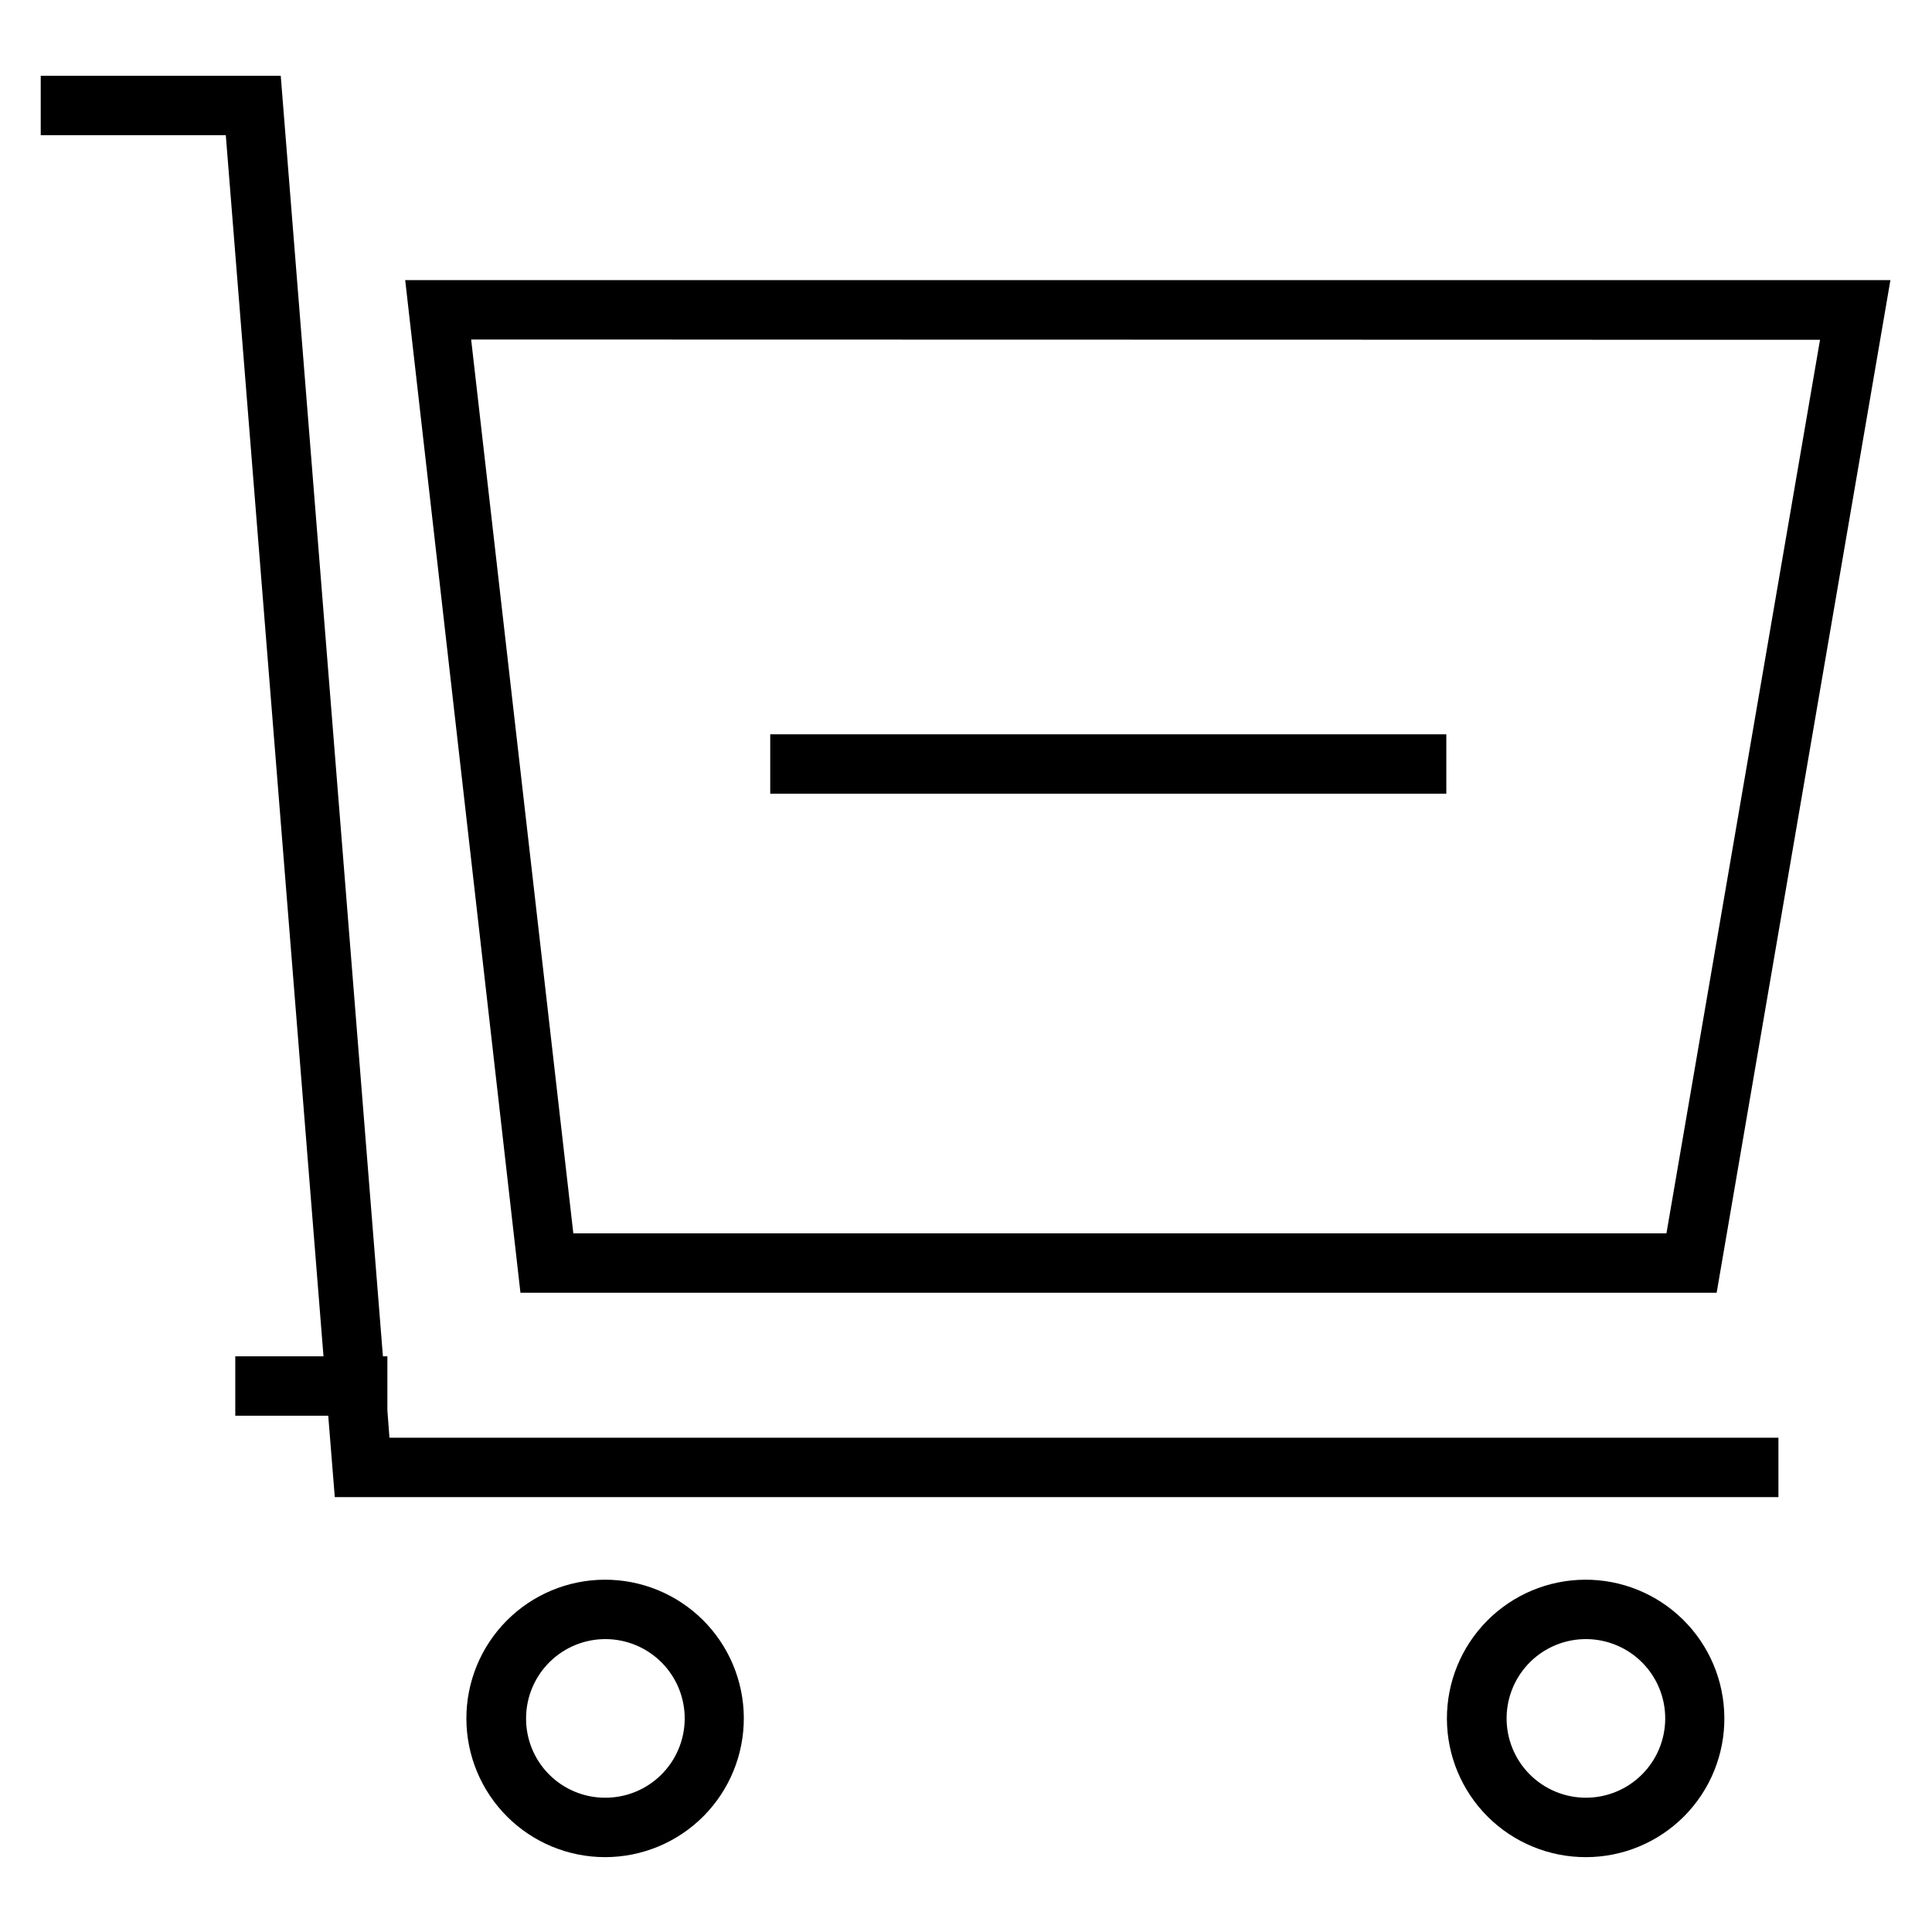 <?xml version="1.0" encoding="UTF-8"?>
<!-- Uploaded to: SVG Repo, www.svgrepo.com, Generator: SVG Repo Mixer Tools -->
<svg fill="#000000" width="800px" height="800px" version="1.1" viewBox="144 144 512 512" xmlns="http://www.w3.org/2000/svg">
 <g>
  <path d="m348.12 338.6h179.17v15.742h-179.17z"/>
  <path d="m598.93 486.59 46.051-268.36h-393.6l30.543 268.36zm27.395-252.54-40.699 236.79h-289.69l-27.078-236.87z"/>
  <path d="m229.73 503.44h-23.379v15.742h24.637l1.734 21.57h382.58v-15.742h-368.09l-0.551-7.242v-14.328h-1.184l-27.078-339.36h-63.605v15.742h49.043z"/>
  <path d="m341.12 599.16c-0.062-9.734-3.984-19.051-10.906-25.898-6.922-6.848-16.277-10.668-26.016-10.625-9.734 0.039-19.055 3.941-25.918 10.848-6.863 6.906-10.707 16.254-10.684 25.992 0.02 9.734 3.902 19.066 10.793 25.941 6.891 6.879 16.23 10.742 25.965 10.742 9.793 0 19.18-3.906 26.082-10.852 6.898-6.945 10.746-16.355 10.684-26.148zm-57.703 0c0.062-5.562 2.328-10.879 6.305-14.773 3.973-3.894 9.332-6.055 14.895-6.008 5.566 0.051 10.883 2.305 14.789 6.266 3.906 3.965 6.082 9.316 6.047 14.883-0.035 5.566-2.273 10.891-6.231 14.805-3.953 3.918-9.301 6.106-14.867 6.082-5.606 0-10.98-2.246-14.918-6.242-3.934-3.996-6.106-9.402-6.019-15.012z"/>
  <path d="m600.97 599.16c-0.062-9.738-3.988-19.059-10.918-25.906-6.926-6.848-16.289-10.668-26.027-10.617-9.742 0.047-19.066 3.961-25.922 10.875-6.859 6.918-10.691 16.273-10.656 26.016 0.031 9.742 3.934 19.07 10.84 25.938 6.906 6.867 16.258 10.715 26 10.695 9.781 0 19.16-3.91 26.051-10.855 6.887-6.949 10.715-16.359 10.633-26.145zm-57.703 0c0.062-5.559 2.324-10.867 6.293-14.766 3.969-3.894 9.32-6.059 14.879-6.016 5.562 0.043 10.879 2.285 14.789 6.238 3.91 3.953 6.094 9.297 6.074 14.859-0.02 5.559-2.242 10.883-6.184 14.809-3.938 3.926-9.273 6.129-14.832 6.129-5.617 0-11-2.246-14.949-6.238-3.945-3.992-6.133-9.398-6.07-15.016z"/>
 </g>
</svg>